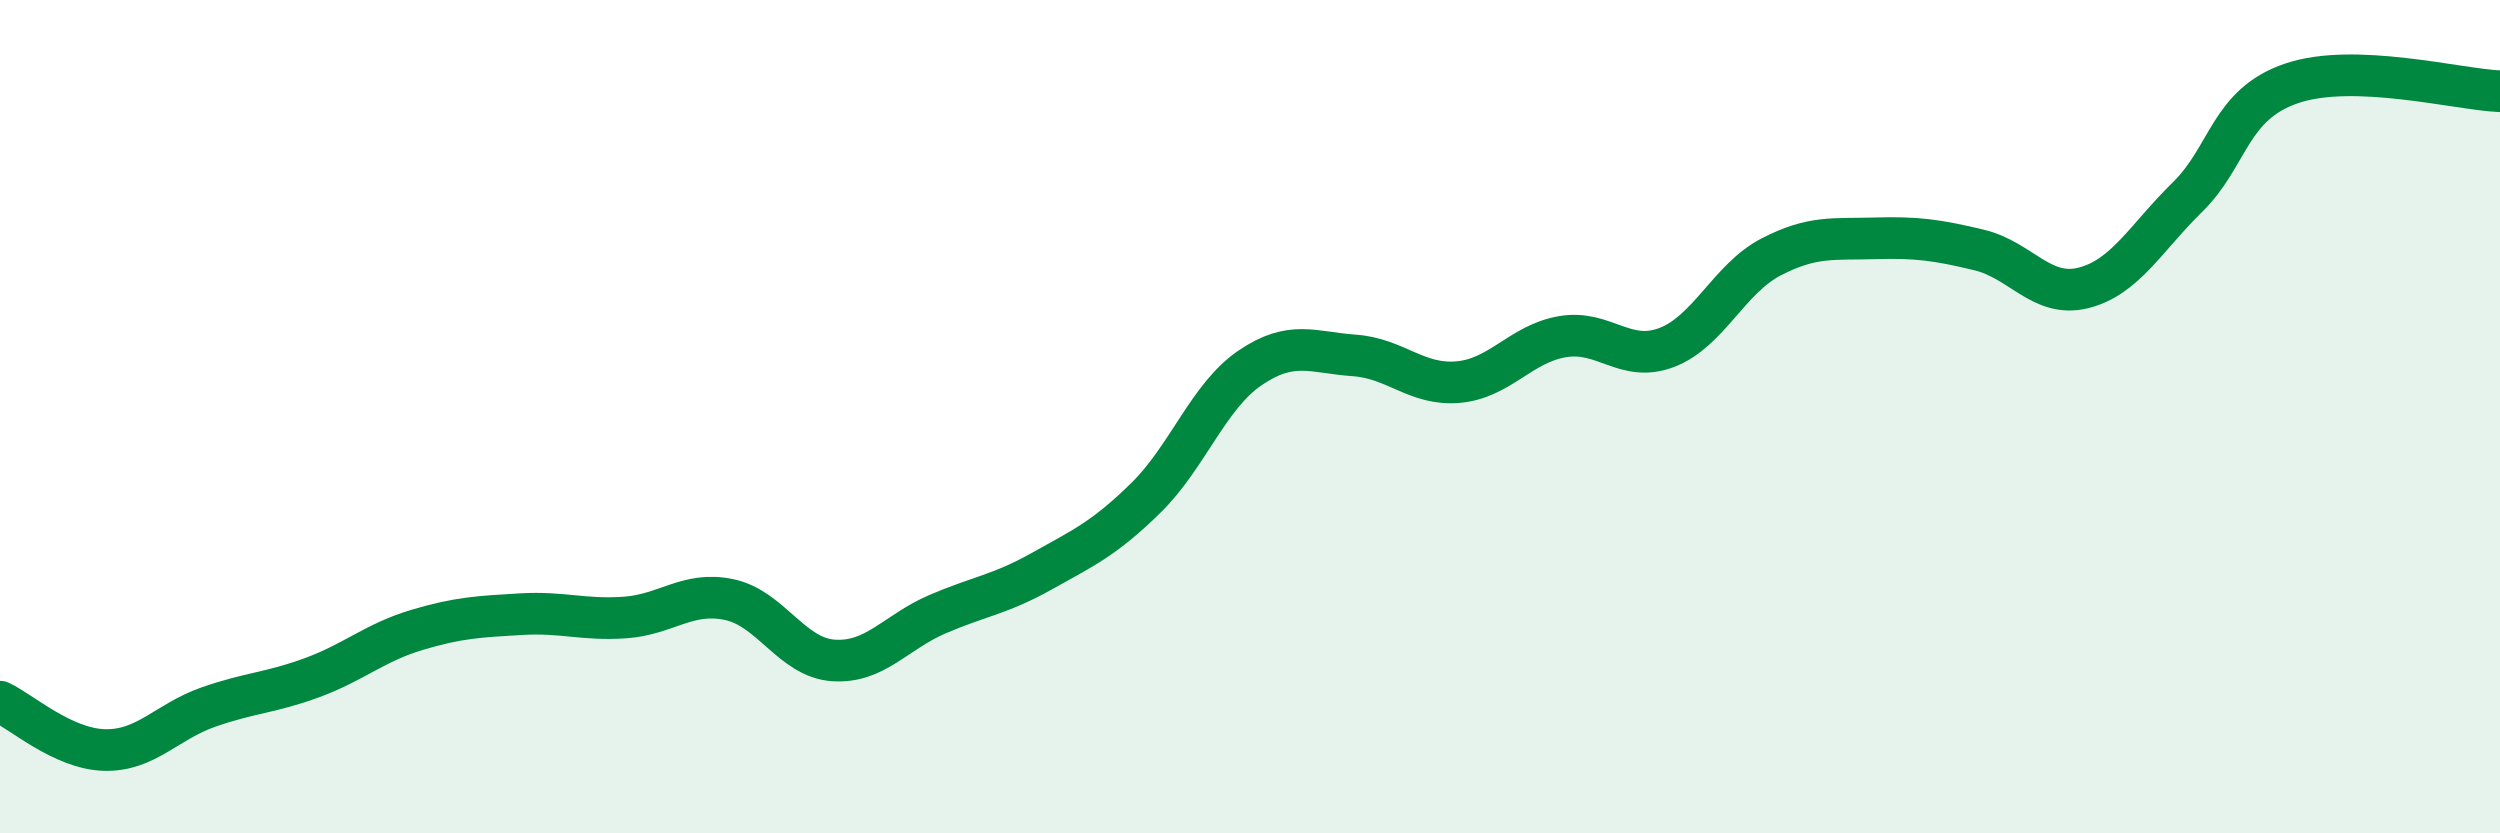 
    <svg width="60" height="20" viewBox="0 0 60 20" xmlns="http://www.w3.org/2000/svg">
      <path
        d="M 0,16.84 C 0.5,17.07 1.5,17.97 2.5,18 C 3.5,18.03 4,17.32 5,16.97 C 6,16.62 6.5,16.63 7.5,16.26 C 8.5,15.89 9,15.42 10,15.12 C 11,14.82 11.5,14.8 12.5,14.74 C 13.5,14.68 14,14.89 15,14.82 C 16,14.75 16.5,14.18 17.5,14.39 C 18.5,14.6 19,15.78 20,15.85 C 21,15.92 21.5,15.17 22.5,14.74 C 23.5,14.31 24,14.27 25,13.71 C 26,13.15 26.5,12.93 27.5,11.95 C 28.5,10.97 29,9.51 30,8.83 C 31,8.15 31.5,8.46 32.5,8.53 C 33.5,8.6 34,9.26 35,9.17 C 36,9.08 36.5,8.25 37.5,8.08 C 38.5,7.91 39,8.72 40,8.34 C 41,7.96 41.5,6.69 42.5,6.17 C 43.5,5.65 44,5.75 45,5.72 C 46,5.69 46.5,5.76 47.5,6 C 48.5,6.24 49,7.16 50,6.91 C 51,6.66 51.5,5.71 52.5,4.73 C 53.5,3.75 53.5,2.51 55,2 C 56.5,1.49 59,2.15 60,2.19L60 20L0 20Z"
        fill="#008740"
        opacity="0.1"
        stroke-linecap="round"
        stroke-linejoin="round"
      />
      <path
        d="M 0,16.84 C 0.5,17.07 1.5,17.97 2.5,18 C 3.5,18.03 4,17.32 5,16.97 C 6,16.62 6.5,16.63 7.5,16.26 C 8.5,15.89 9,15.42 10,15.12 C 11,14.82 11.5,14.8 12.5,14.74 C 13.5,14.68 14,14.89 15,14.82 C 16,14.75 16.5,14.18 17.5,14.39 C 18.5,14.6 19,15.78 20,15.85 C 21,15.92 21.5,15.17 22.5,14.74 C 23.5,14.31 24,14.27 25,13.71 C 26,13.15 26.5,12.93 27.5,11.95 C 28.5,10.97 29,9.51 30,8.83 C 31,8.15 31.5,8.46 32.5,8.53 C 33.5,8.6 34,9.26 35,9.17 C 36,9.08 36.5,8.25 37.5,8.08 C 38.5,7.91 39,8.72 40,8.34 C 41,7.96 41.5,6.69 42.5,6.17 C 43.5,5.65 44,5.75 45,5.72 C 46,5.69 46.5,5.76 47.5,6 C 48.5,6.24 49,7.16 50,6.91 C 51,6.66 51.5,5.71 52.5,4.73 C 53.5,3.75 53.5,2.51 55,2 C 56.5,1.49 59,2.15 60,2.19"
        stroke="#008740"
        stroke-width="1"
        fill="none"
        stroke-linecap="round"
        stroke-linejoin="round"
      />
    </svg>
  